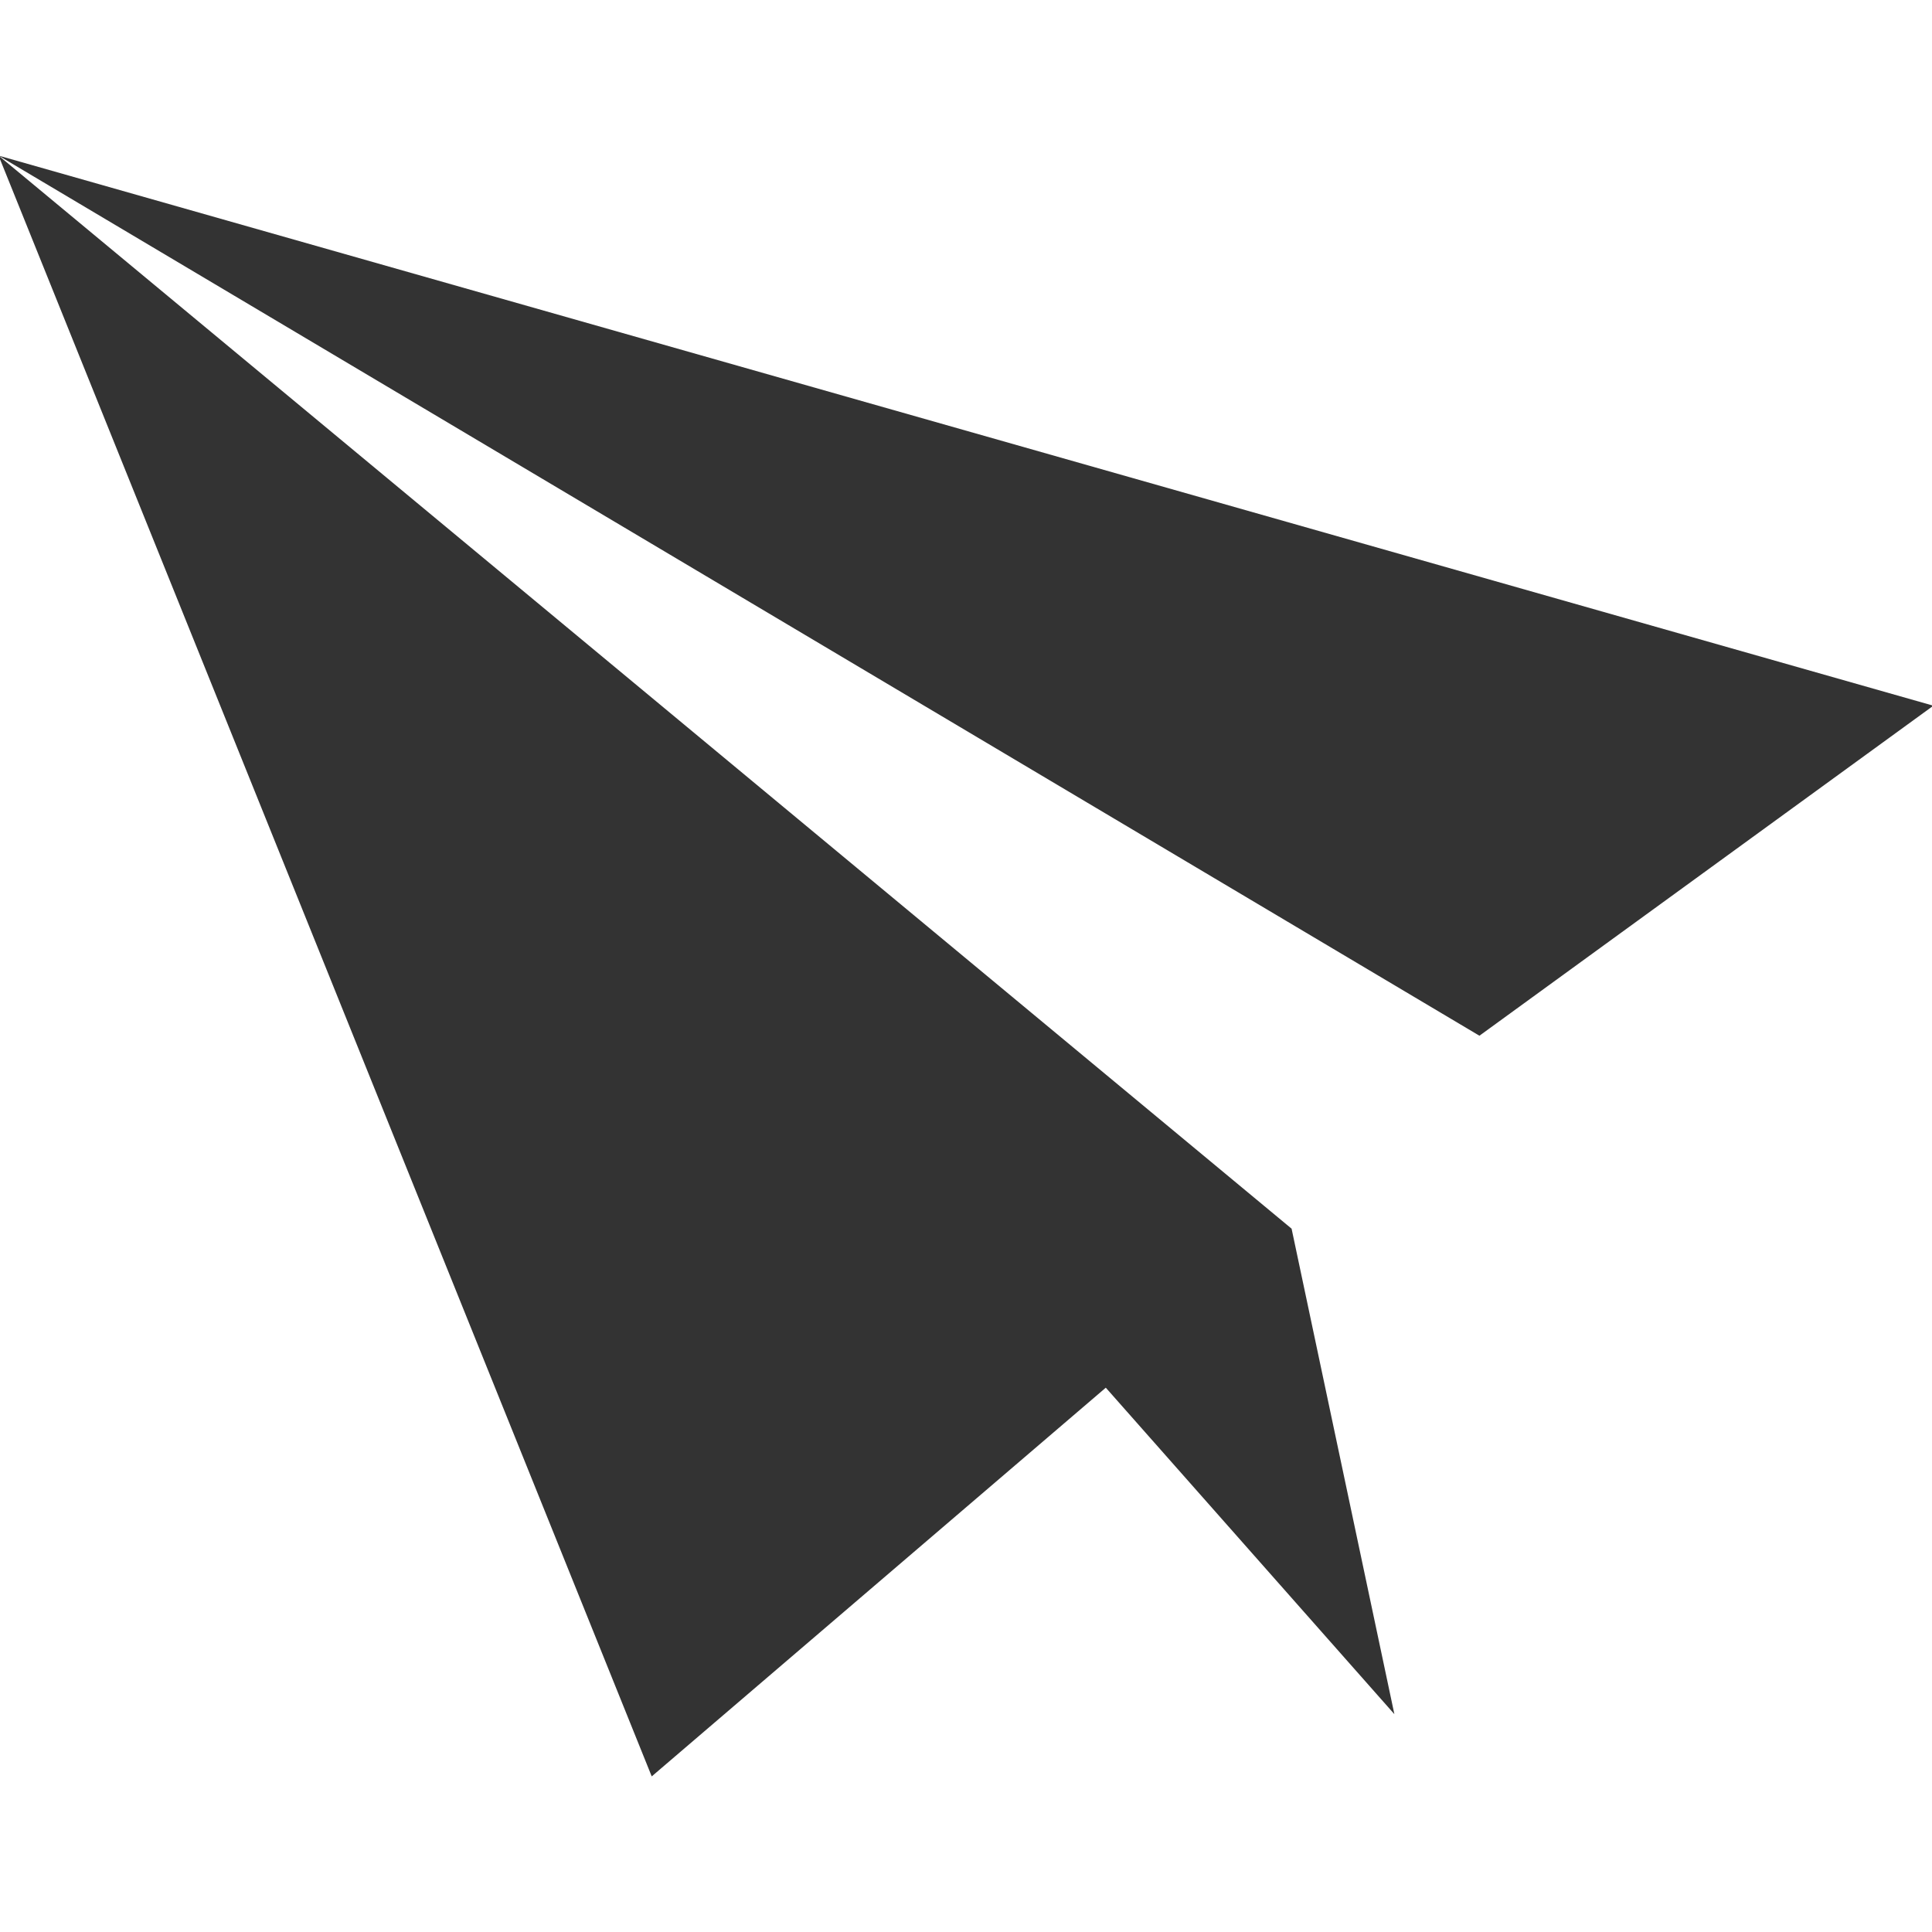 <?xml version="1.0" encoding="utf-8"?>
<!-- Generator: Adobe Illustrator 15.0.0, SVG Export Plug-In . SVG Version: 6.00 Build 0)  -->
<!DOCTYPE svg PUBLIC "-//W3C//DTD SVG 1.1//EN" "http://www.w3.org/Graphics/SVG/1.1/DTD/svg11.dtd">
<svg version="1.1" id="Layer_1" xmlns="http://www.w3.org/2000/svg" xmlns:xlink="http://www.w3.org/1999/xlink" x="0px" y="0px"
	 width="28.346px" height="28.346px" viewBox="0 0 28.346 28.346" enable-background="new 0 0 28.346 28.346" xml:space="preserve">
<g>
	<g>
		<polygon fill="#333333" points="28.366,10.354 -0.021,2.283 21.706,15.196 		"/>
	</g>
	<g>
		<polygon fill="#333333" points="20.458,25.15 18.95,18.027 -0.021,2.283 9.562,26.063 16.224,20.36 		"/>
	</g>
</g>
</svg>
